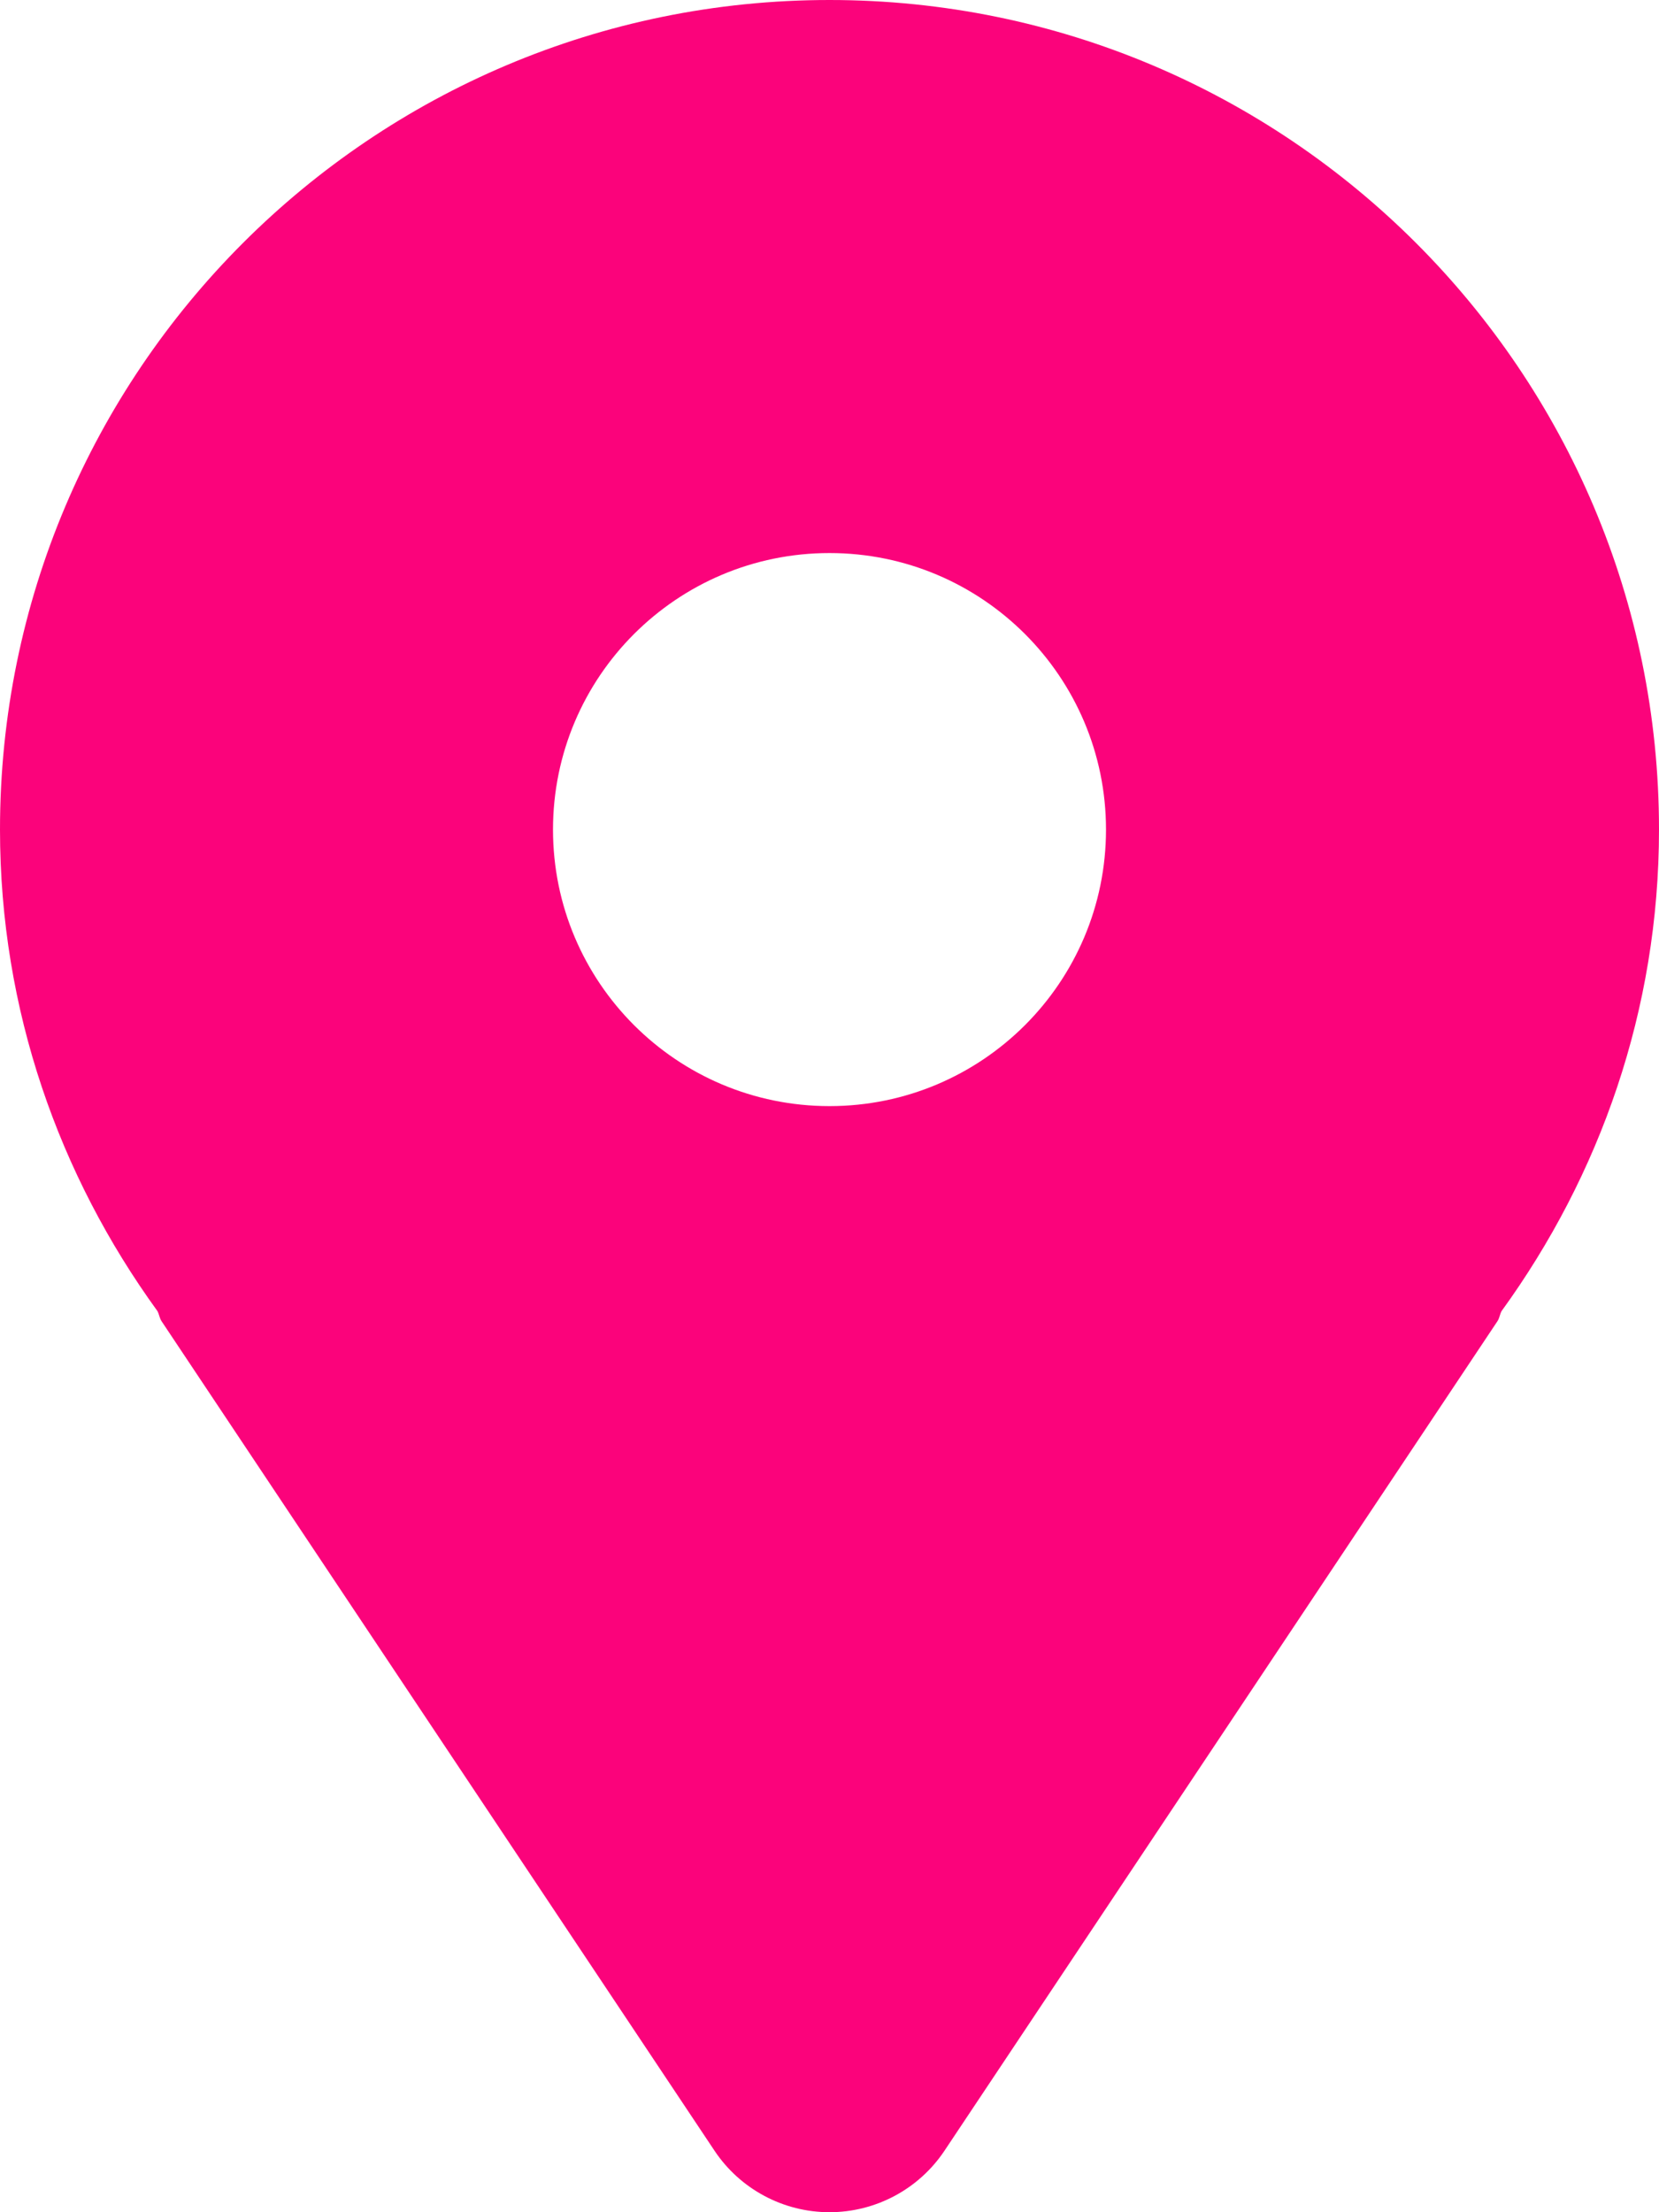 <?xml version="1.0" encoding="UTF-8"?> <svg xmlns="http://www.w3.org/2000/svg" width="48" height="64" viewBox="0 0 48 64" fill="none"> <path d="M24 0C10.746 0 0 10.746 0 24C0 29.219 1.711 34.008 4.555 37.93C4.606 38.024 4.614 38.129 4.672 38.219L20.672 62.219C21.414 63.332 22.664 64 24 64C25.336 64 26.586 63.332 27.328 62.219L43.328 38.219C43.387 38.129 43.394 38.024 43.445 37.93C46.289 34.008 48 29.219 48 24C48 10.746 37.254 0 24 0ZM24 32C19.582 32 16 28.418 16 24C16 19.582 19.582 16 24 16C28.418 16 32 19.582 32 24C32 28.418 28.418 32 24 32Z" fill="#FB037B"></path> </svg> 
